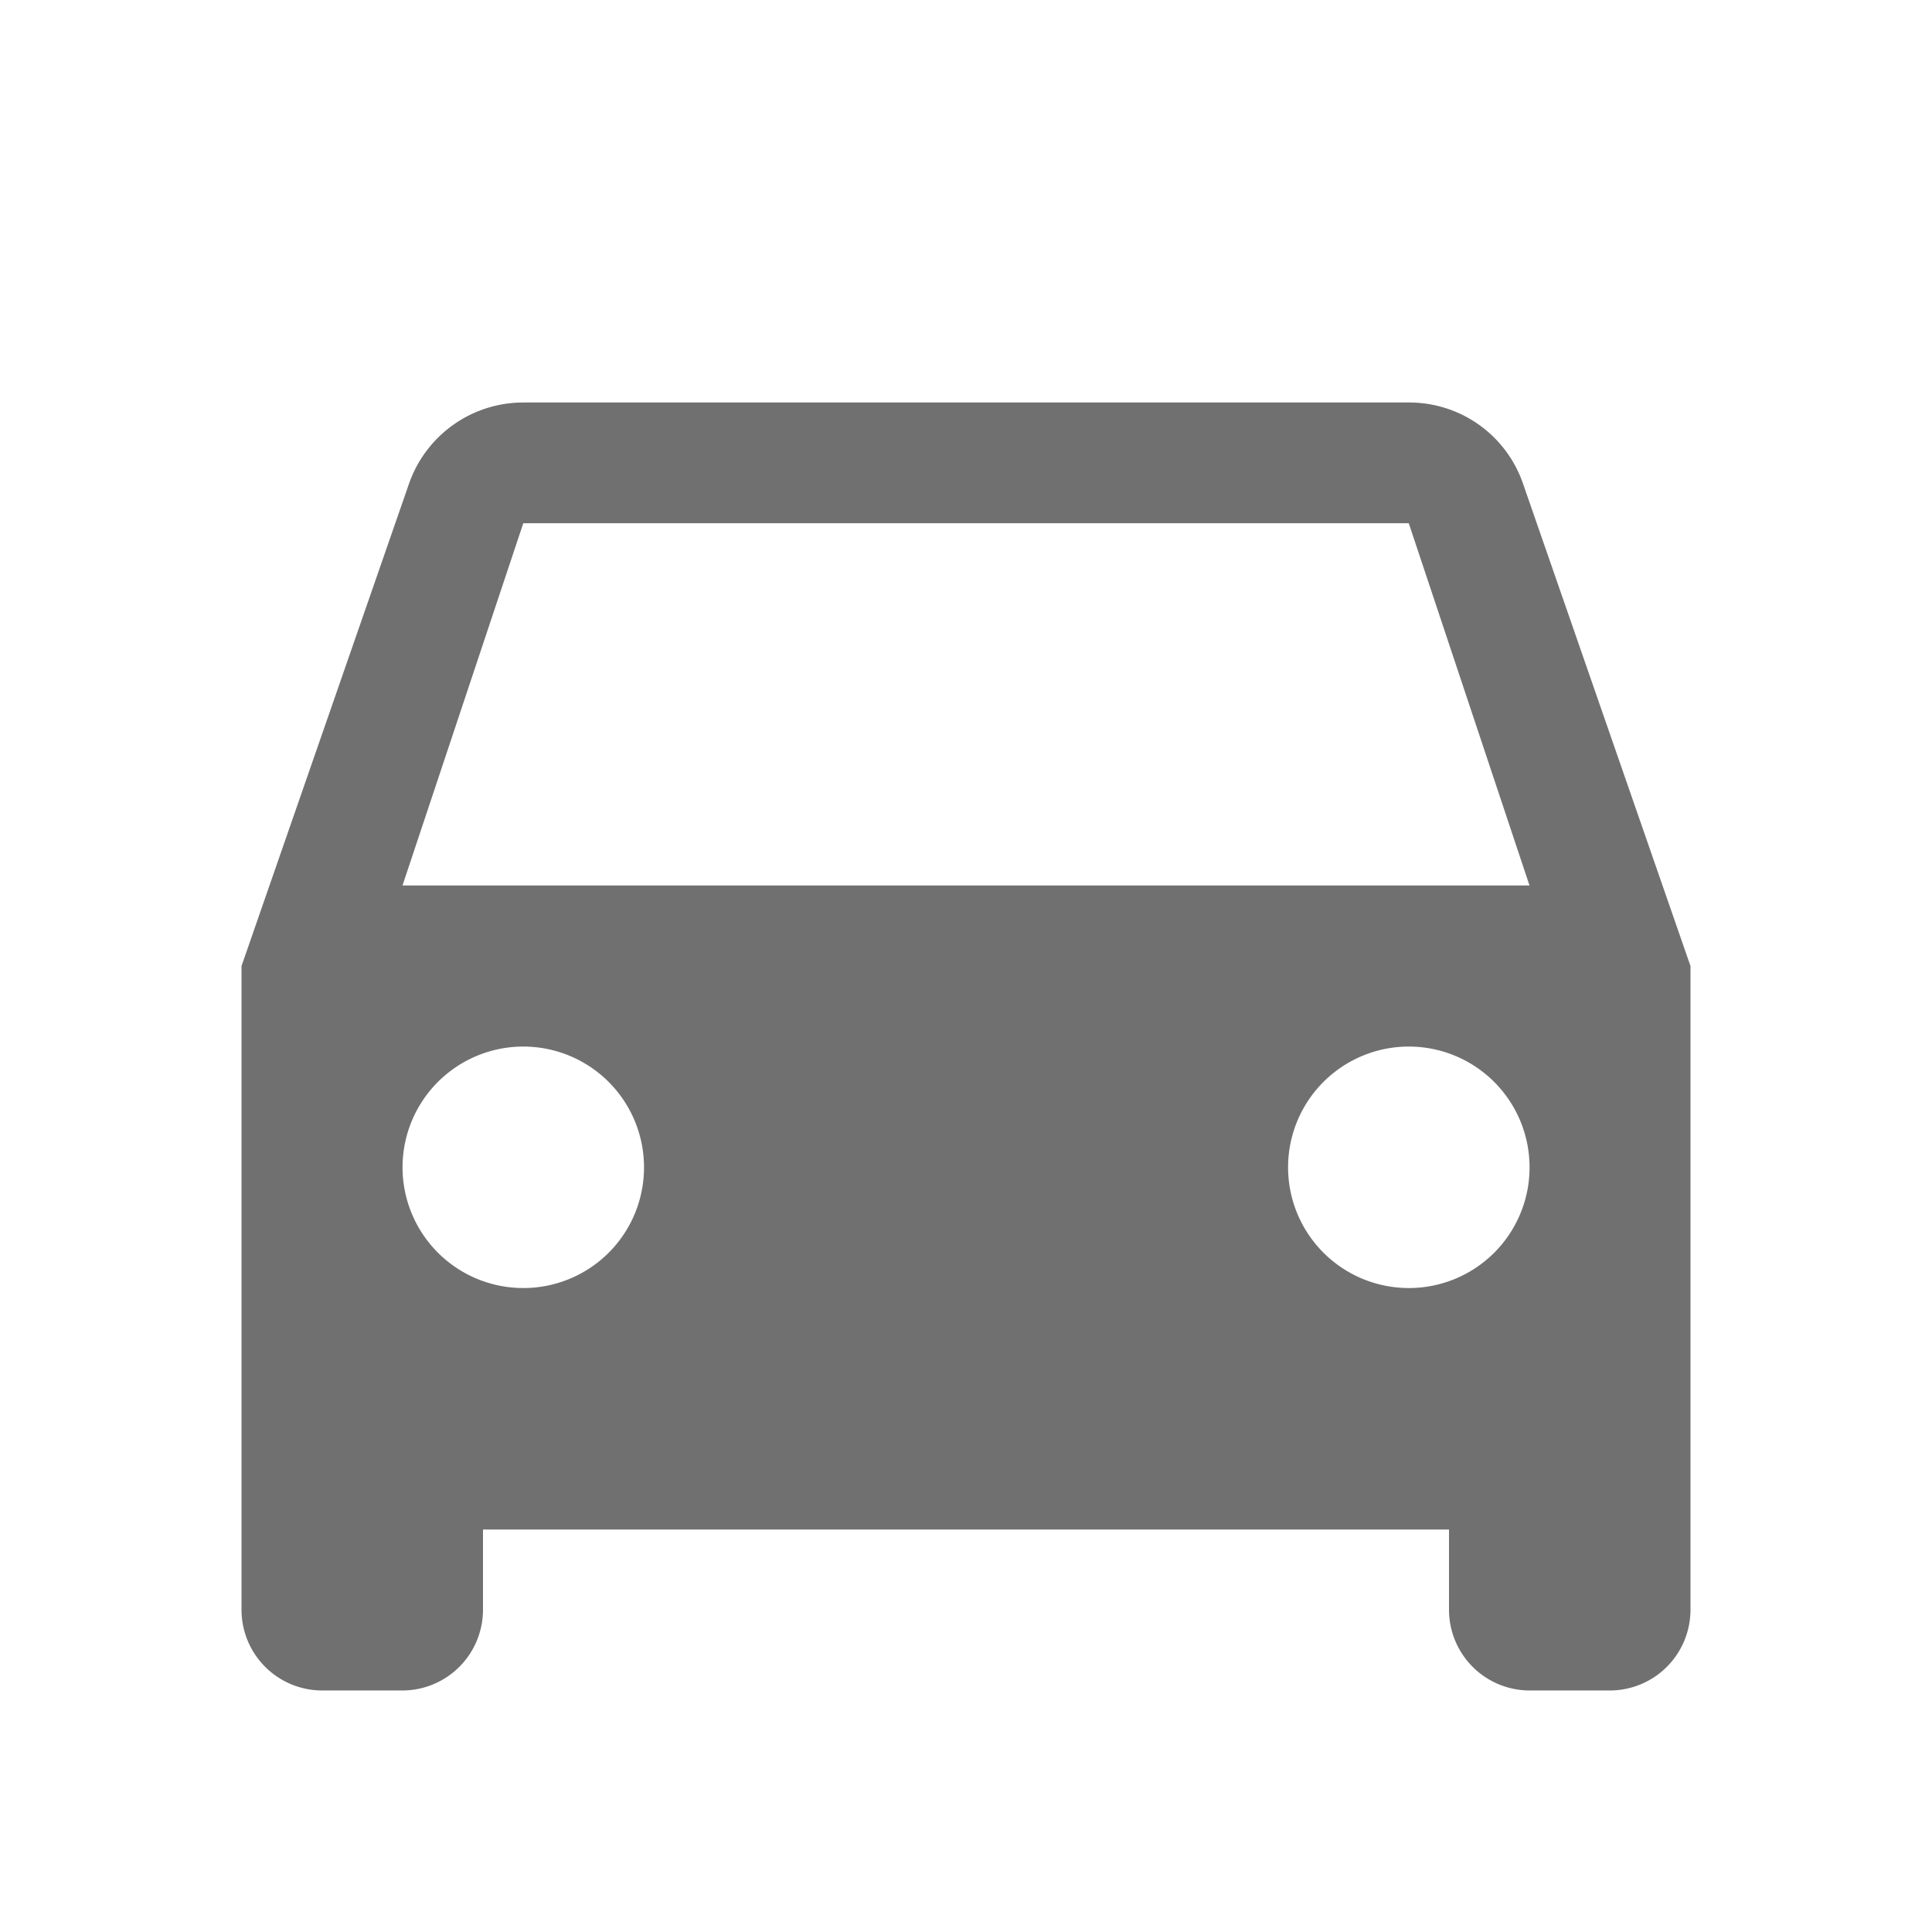 <svg xmlns="http://www.w3.org/2000/svg" width="39.125" height="39.125" viewBox="0 0 39.125 39.125"><defs><style>.a{fill:#707070;}.b{fill:none;}</style></defs><path class="a" d="M28.953,6.647A2.436,2.436,0,0,0,26.638,5H8.706A2.451,2.451,0,0,0,6.391,6.647L3,16.412V29.453a1.635,1.635,0,0,0,1.63,1.63H6.26a1.635,1.635,0,0,0,1.63-1.63v-1.63H27.453v1.63a1.635,1.635,0,0,0,1.63,1.63h1.63a1.635,1.635,0,0,0,1.63-1.63V16.412ZM8.706,22.933a2.445,2.445,0,1,1,2.445-2.445A2.442,2.442,0,0,1,8.706,22.933Zm17.933,0a2.445,2.445,0,1,1,2.445-2.445A2.442,2.442,0,0,1,26.638,22.933ZM6.26,14.781,8.706,7.445H26.638l2.445,7.336Z" transform="translate(1.891 3.151)"/><path class="b" d="M0,0H39.125V39.125H0Z"/></svg>